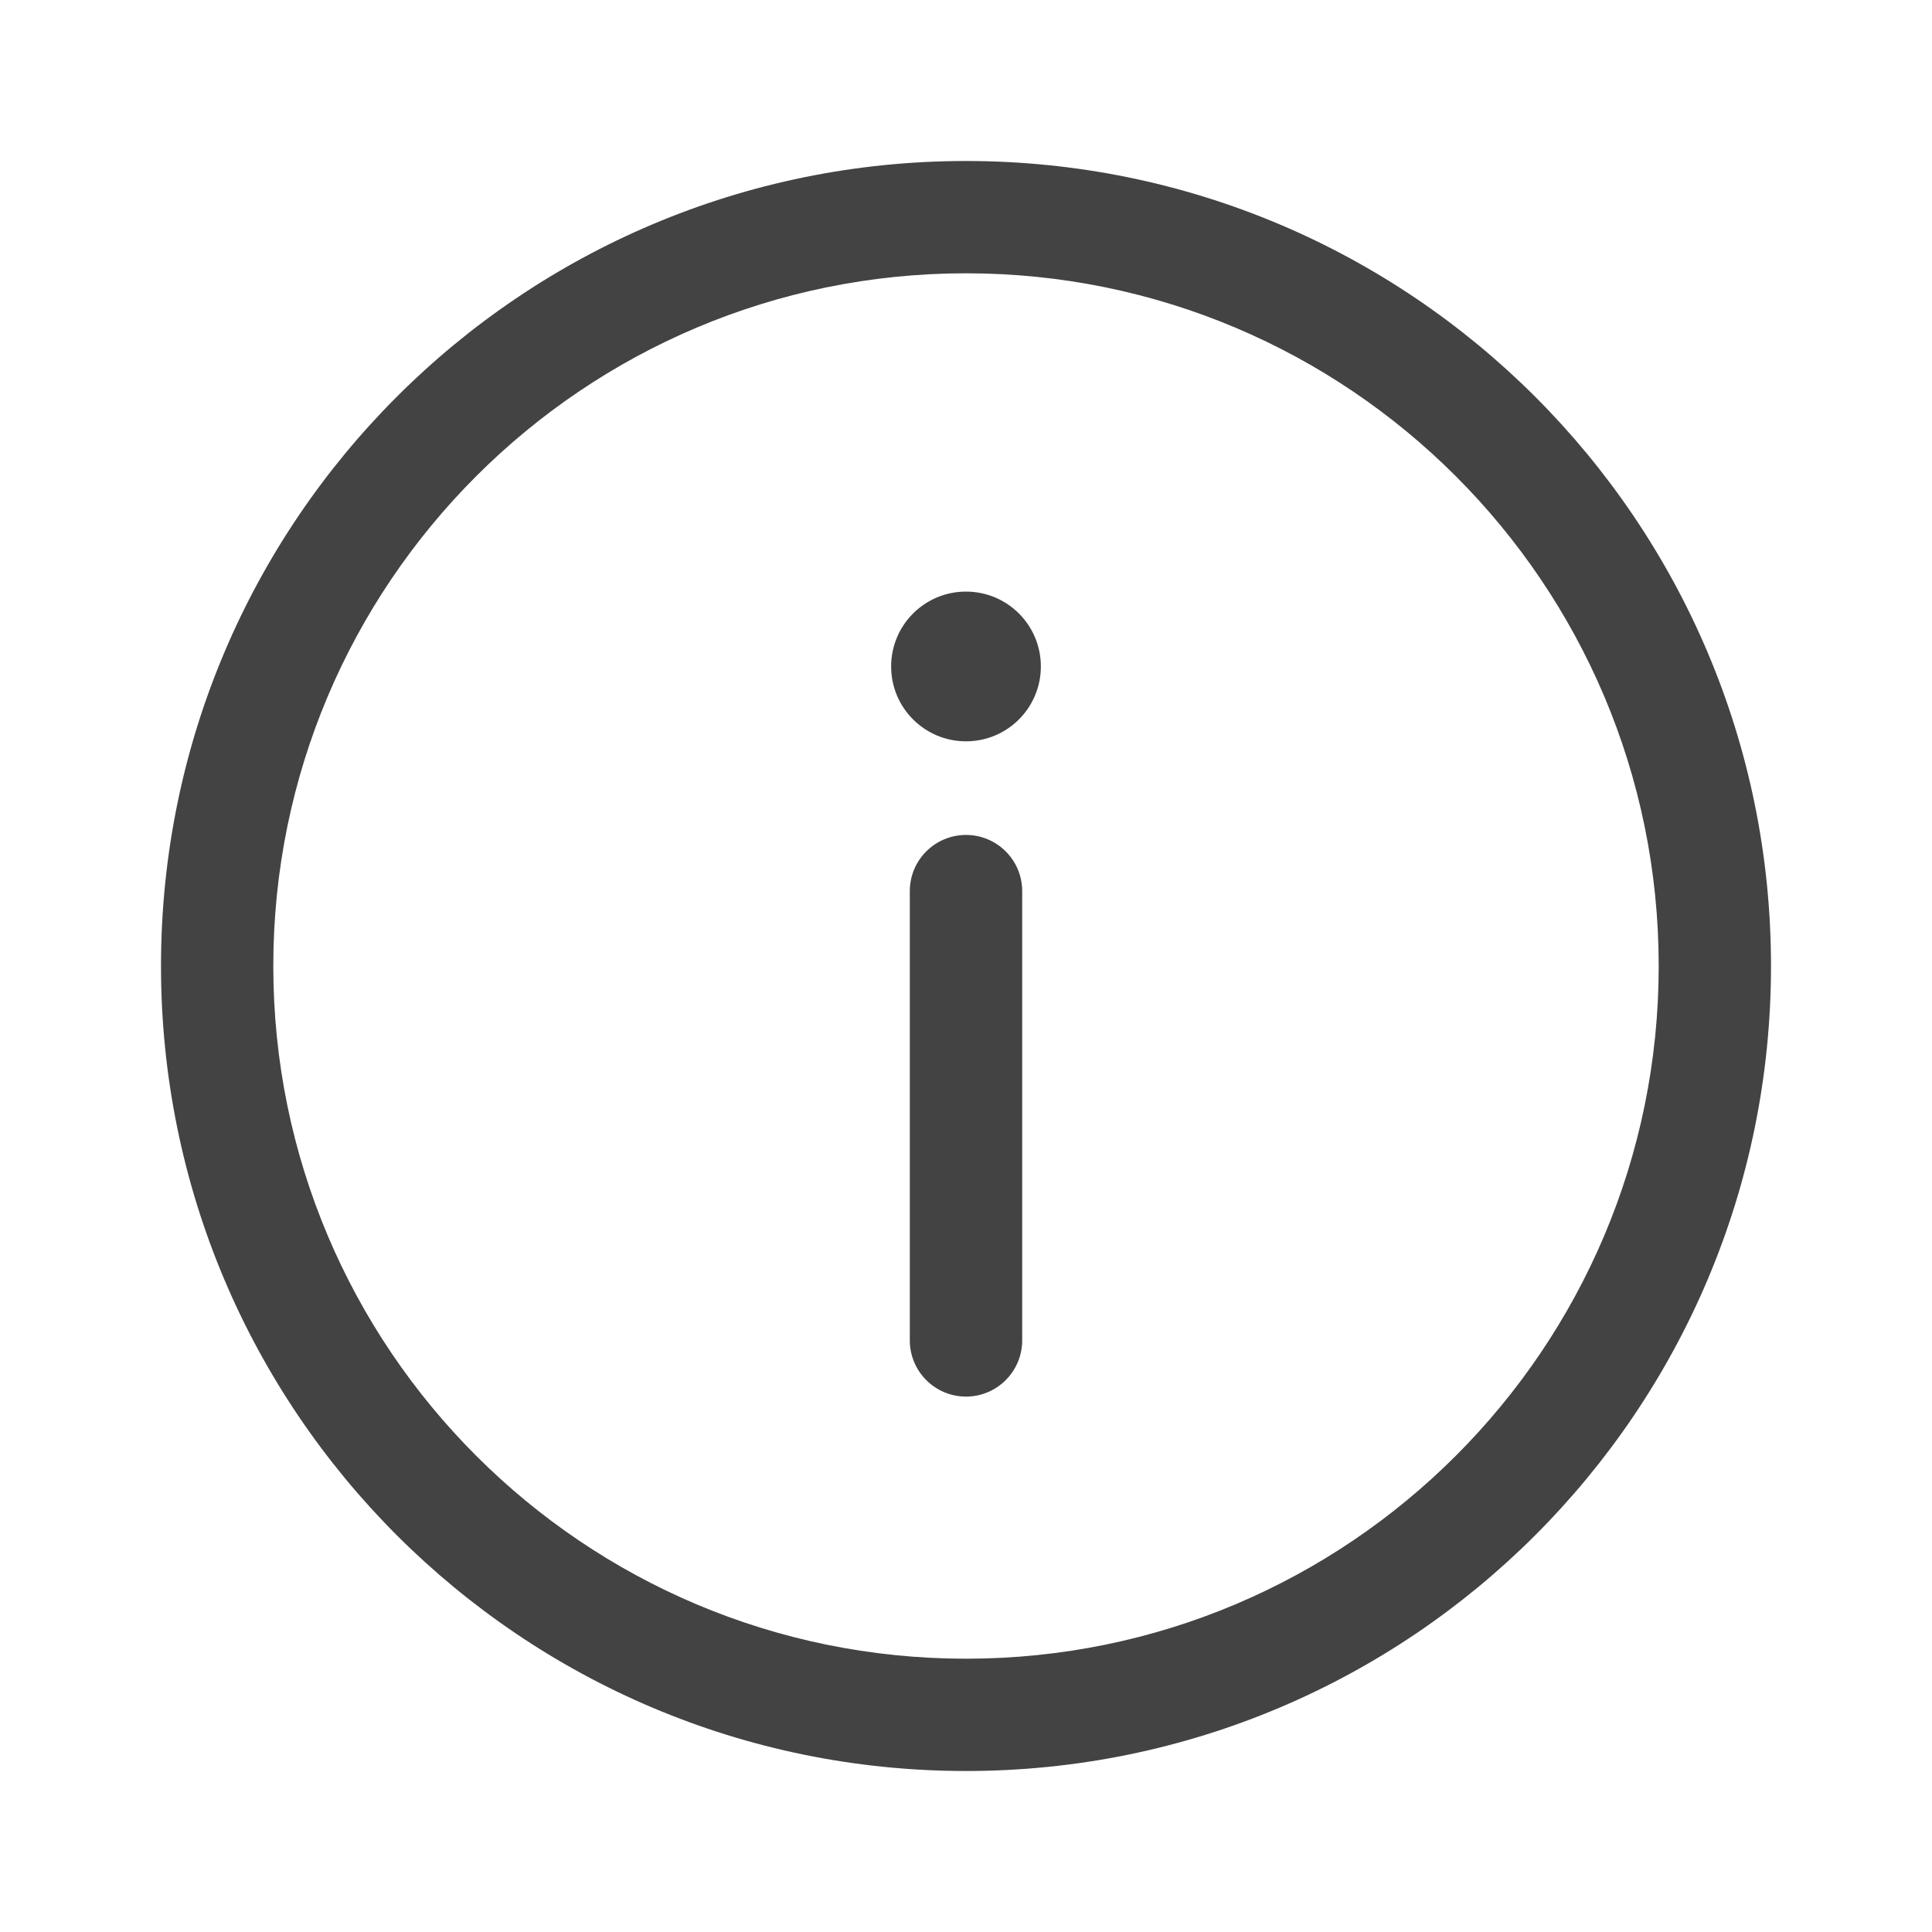 <svg width="24" height="24" viewBox="0 0 24 24" fill="none" xmlns="http://www.w3.org/2000/svg">
<g opacity="0.85">
<path d="M12 17.349C12.385 17.349 12.698 17.036 12.698 16.651V11.07C12.698 10.684 12.385 10.372 12 10.372C11.615 10.372 11.302 10.684 11.302 11.07V16.651C11.302 17.036 11.615 17.349 12 17.349Z" fill="#222222"/>
<path d="M12 7.349C12.514 7.349 12.93 7.765 12.93 8.279C12.93 8.793 12.514 9.209 12 9.209C11.486 9.209 11.07 8.793 11.07 8.279C11.07 7.765 11.486 7.349 12 7.349Z" fill="#222222"/>
<path fill-rule="evenodd" clip-rule="evenodd" d="M2 12C2 6.477 6.477 2 12 2C17.523 2 22 6.477 22 12C22 17.523 17.523 22 12 22C6.477 22 2 17.523 2 12ZM12 3.395C7.248 3.395 3.395 7.248 3.395 12C3.395 16.752 7.248 20.605 12 20.605C16.752 20.605 20.605 16.752 20.605 12C20.605 7.248 16.752 3.395 12 3.395Z" fill="#222222"/>
</g>
</svg>
